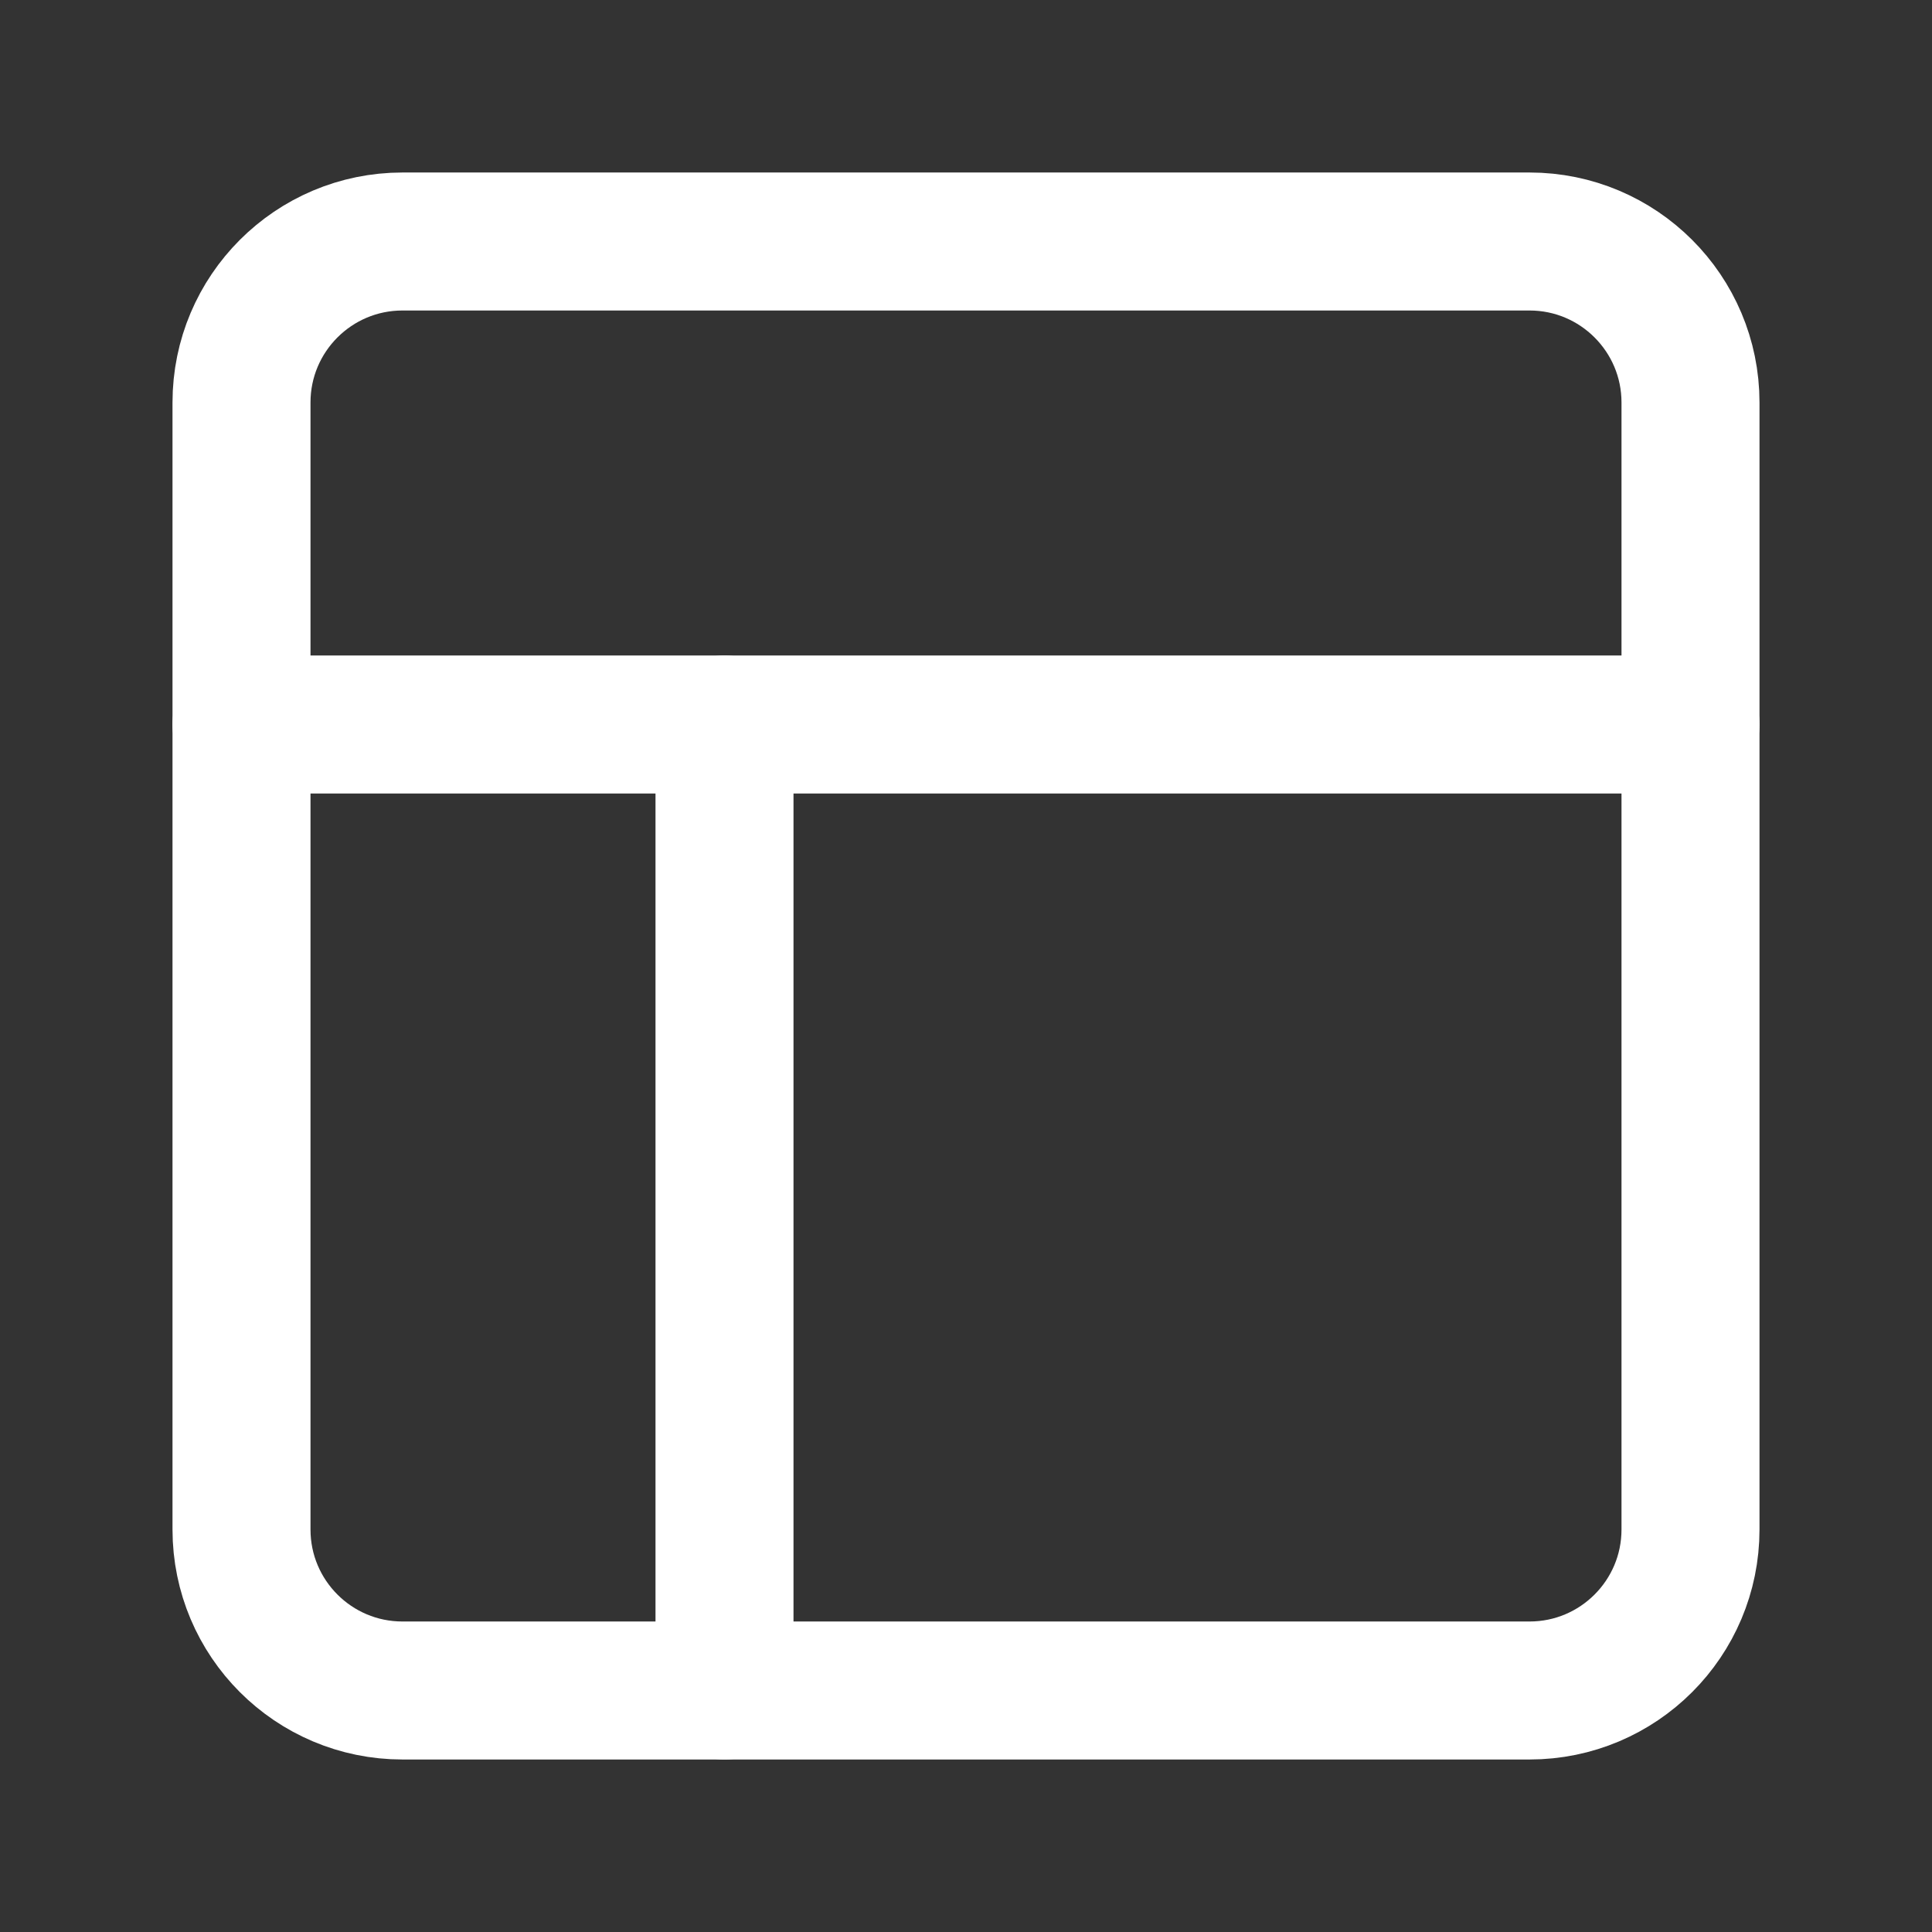 <svg width="42" height="42" viewBox="0 0 42 42" fill="none" xmlns="http://www.w3.org/2000/svg">
<rect x="0" y="0" width="42" height="42" fill="#333333" stroke="none"/>
<path d="M33.25 5.25H8.75C6.817 5.25 5.25 6.817 5.25 8.75V33.25C5.25 35.183 6.817 36.75 8.75 36.75H33.25C35.183 36.75 36.75 35.183 36.75 33.25V8.75C36.75 6.817 35.183 5.25 33.25 5.25Z" stroke="white" stroke-width="3" stroke-linecap="round" stroke-linejoin="round"/>
<path d="M5.25 15.75H36.75" stroke="white" stroke-width="3" stroke-linecap="round" stroke-linejoin="round"/>
<path d="M15.75 36.75V15.75" stroke="white" stroke-width="3" stroke-linecap="round" stroke-linejoin="round"/>
</svg>
